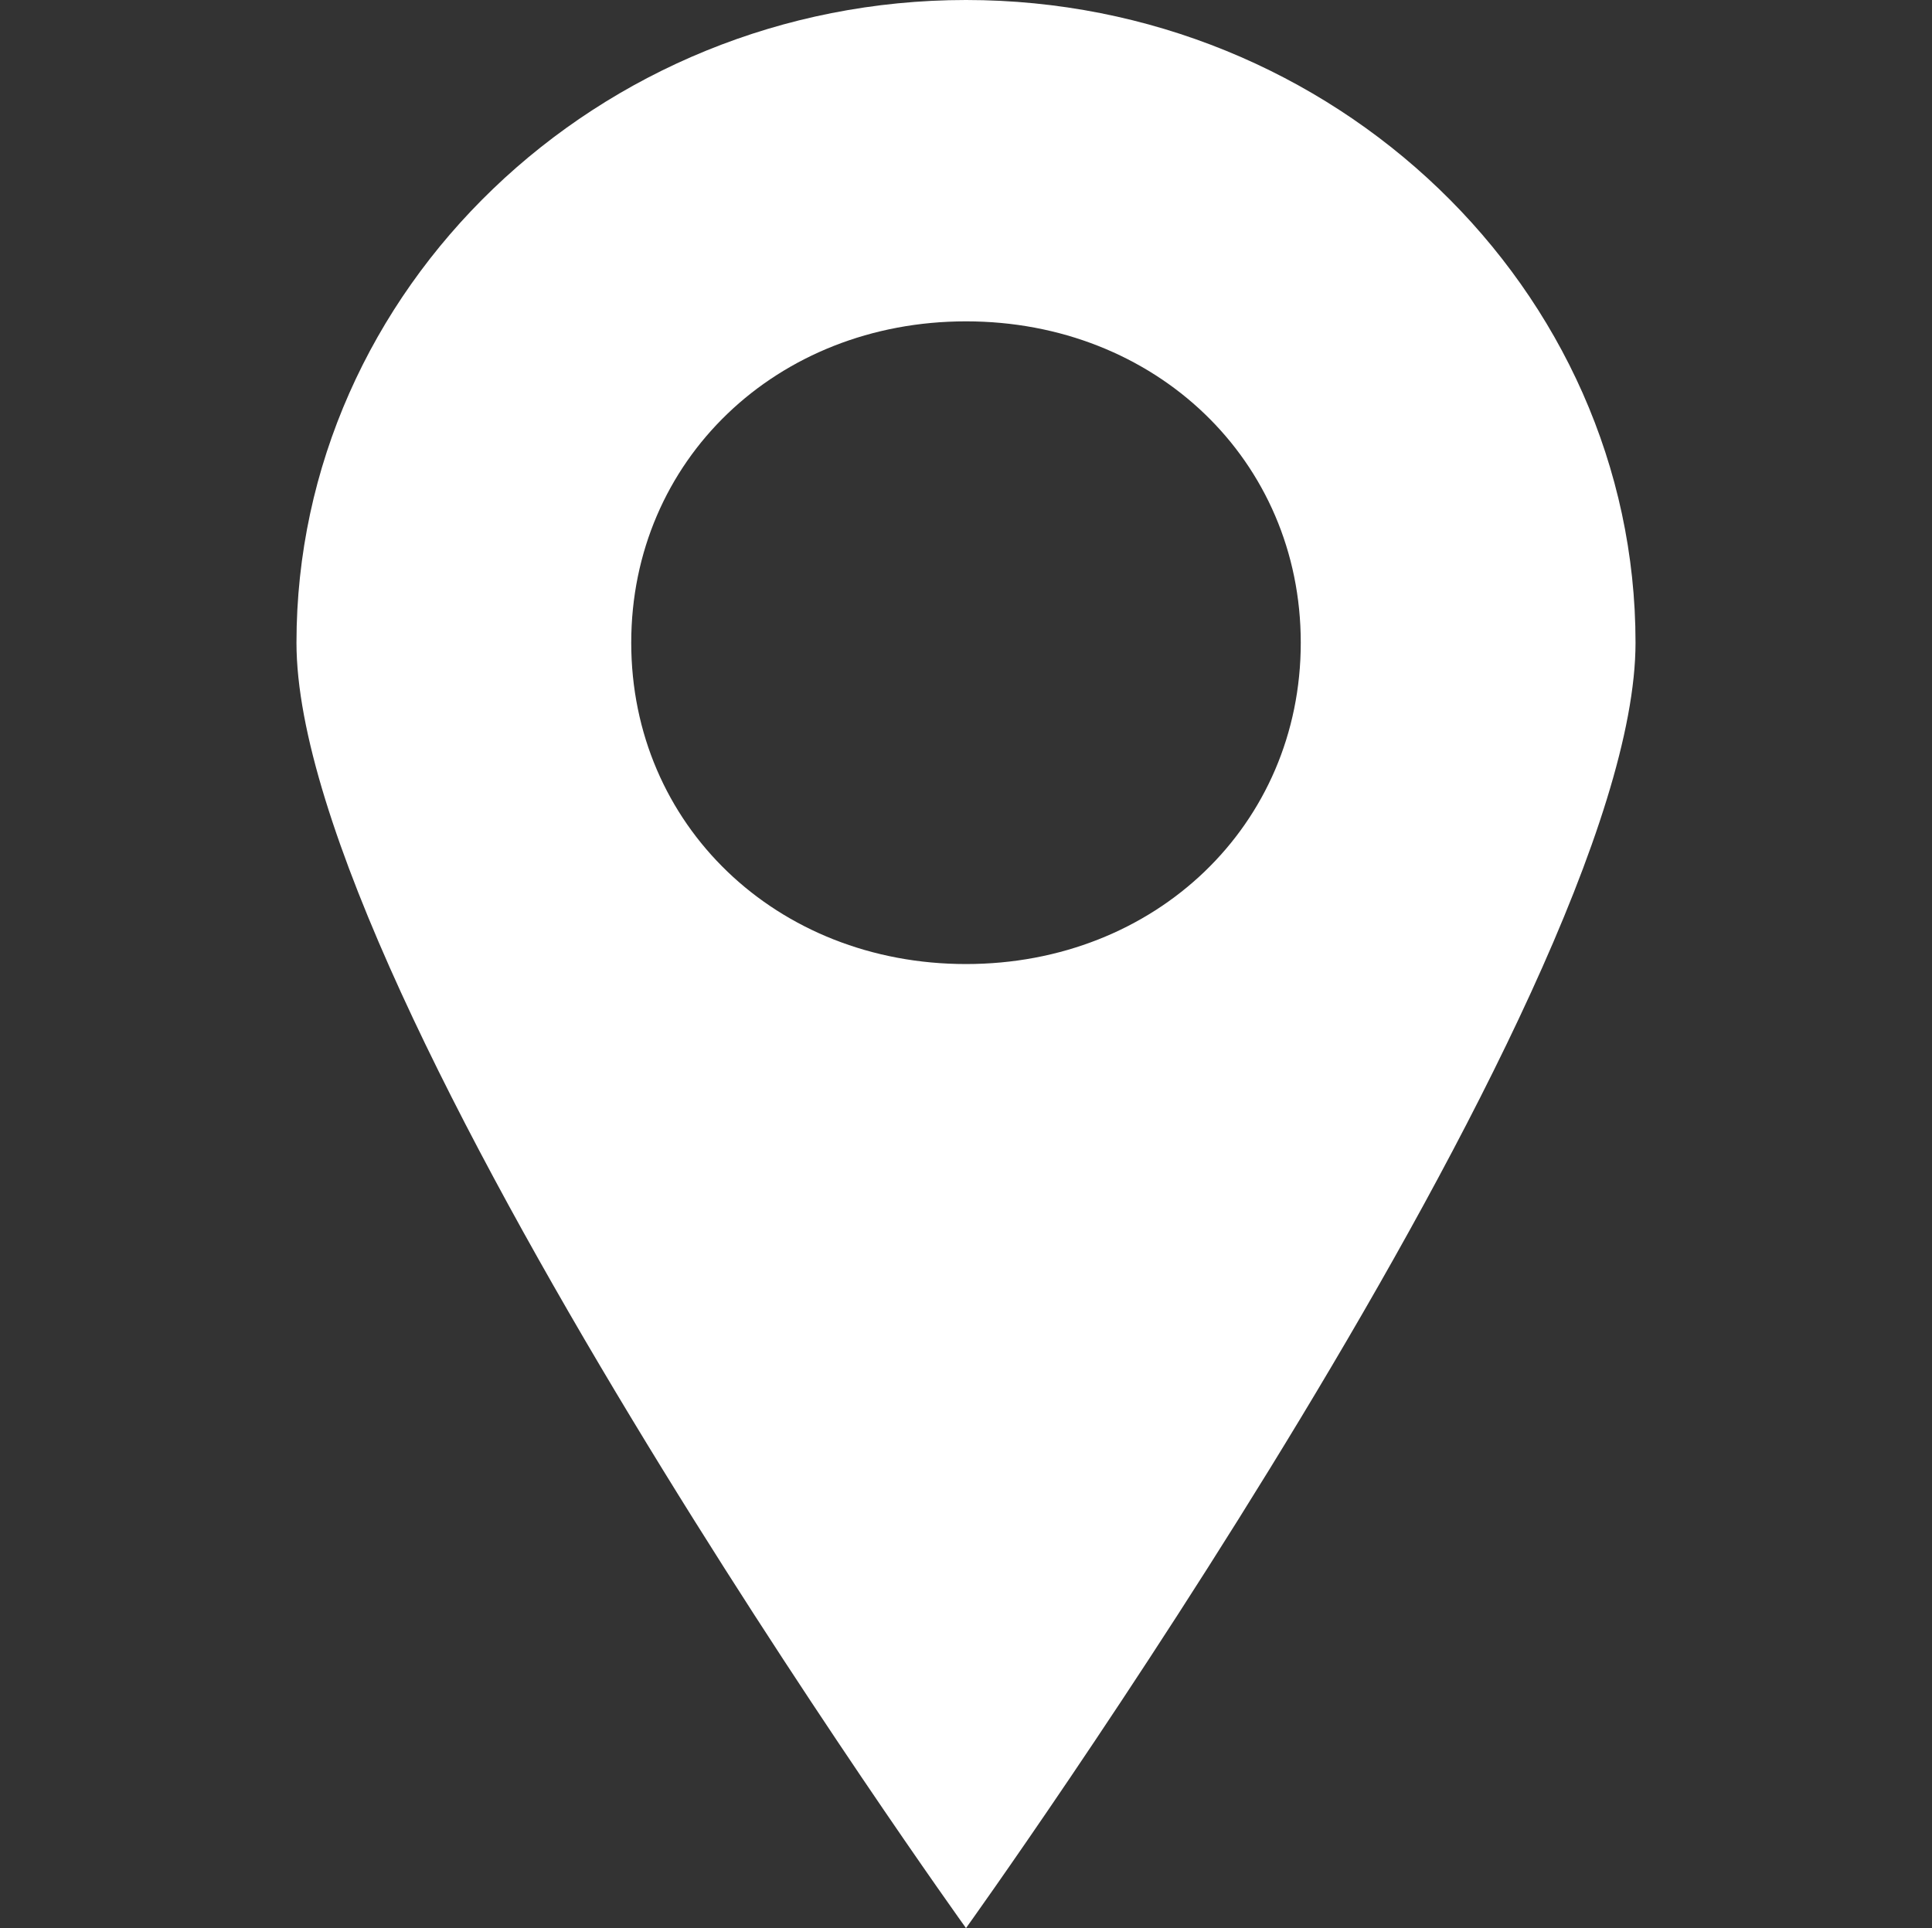 <?xml version="1.0" encoding="UTF-8"?> <svg xmlns="http://www.w3.org/2000/svg" width="513" height="512" viewBox="0 0 513 512" fill="none"><rect x="0" y="0" width="513" height="512" fill="#333333" stroke="none"/><path d="M256.5 0C158.722 0 78.722 76.8 78.722 170.667C78.722 264.533 256.5 512 256.5 512C256.5 512 434.278 264.533 434.278 170.667C434.278 76.8 354.278 0 256.5 0ZM256.5 256C206.13 256 167.611 219.022 167.611 170.667C167.611 122.311 206.13 85.333 256.5 85.333C306.87 85.333 345.389 122.311 345.389 170.667C345.389 219.022 306.87 256 256.5 256Z" fill="white"></path></svg> 